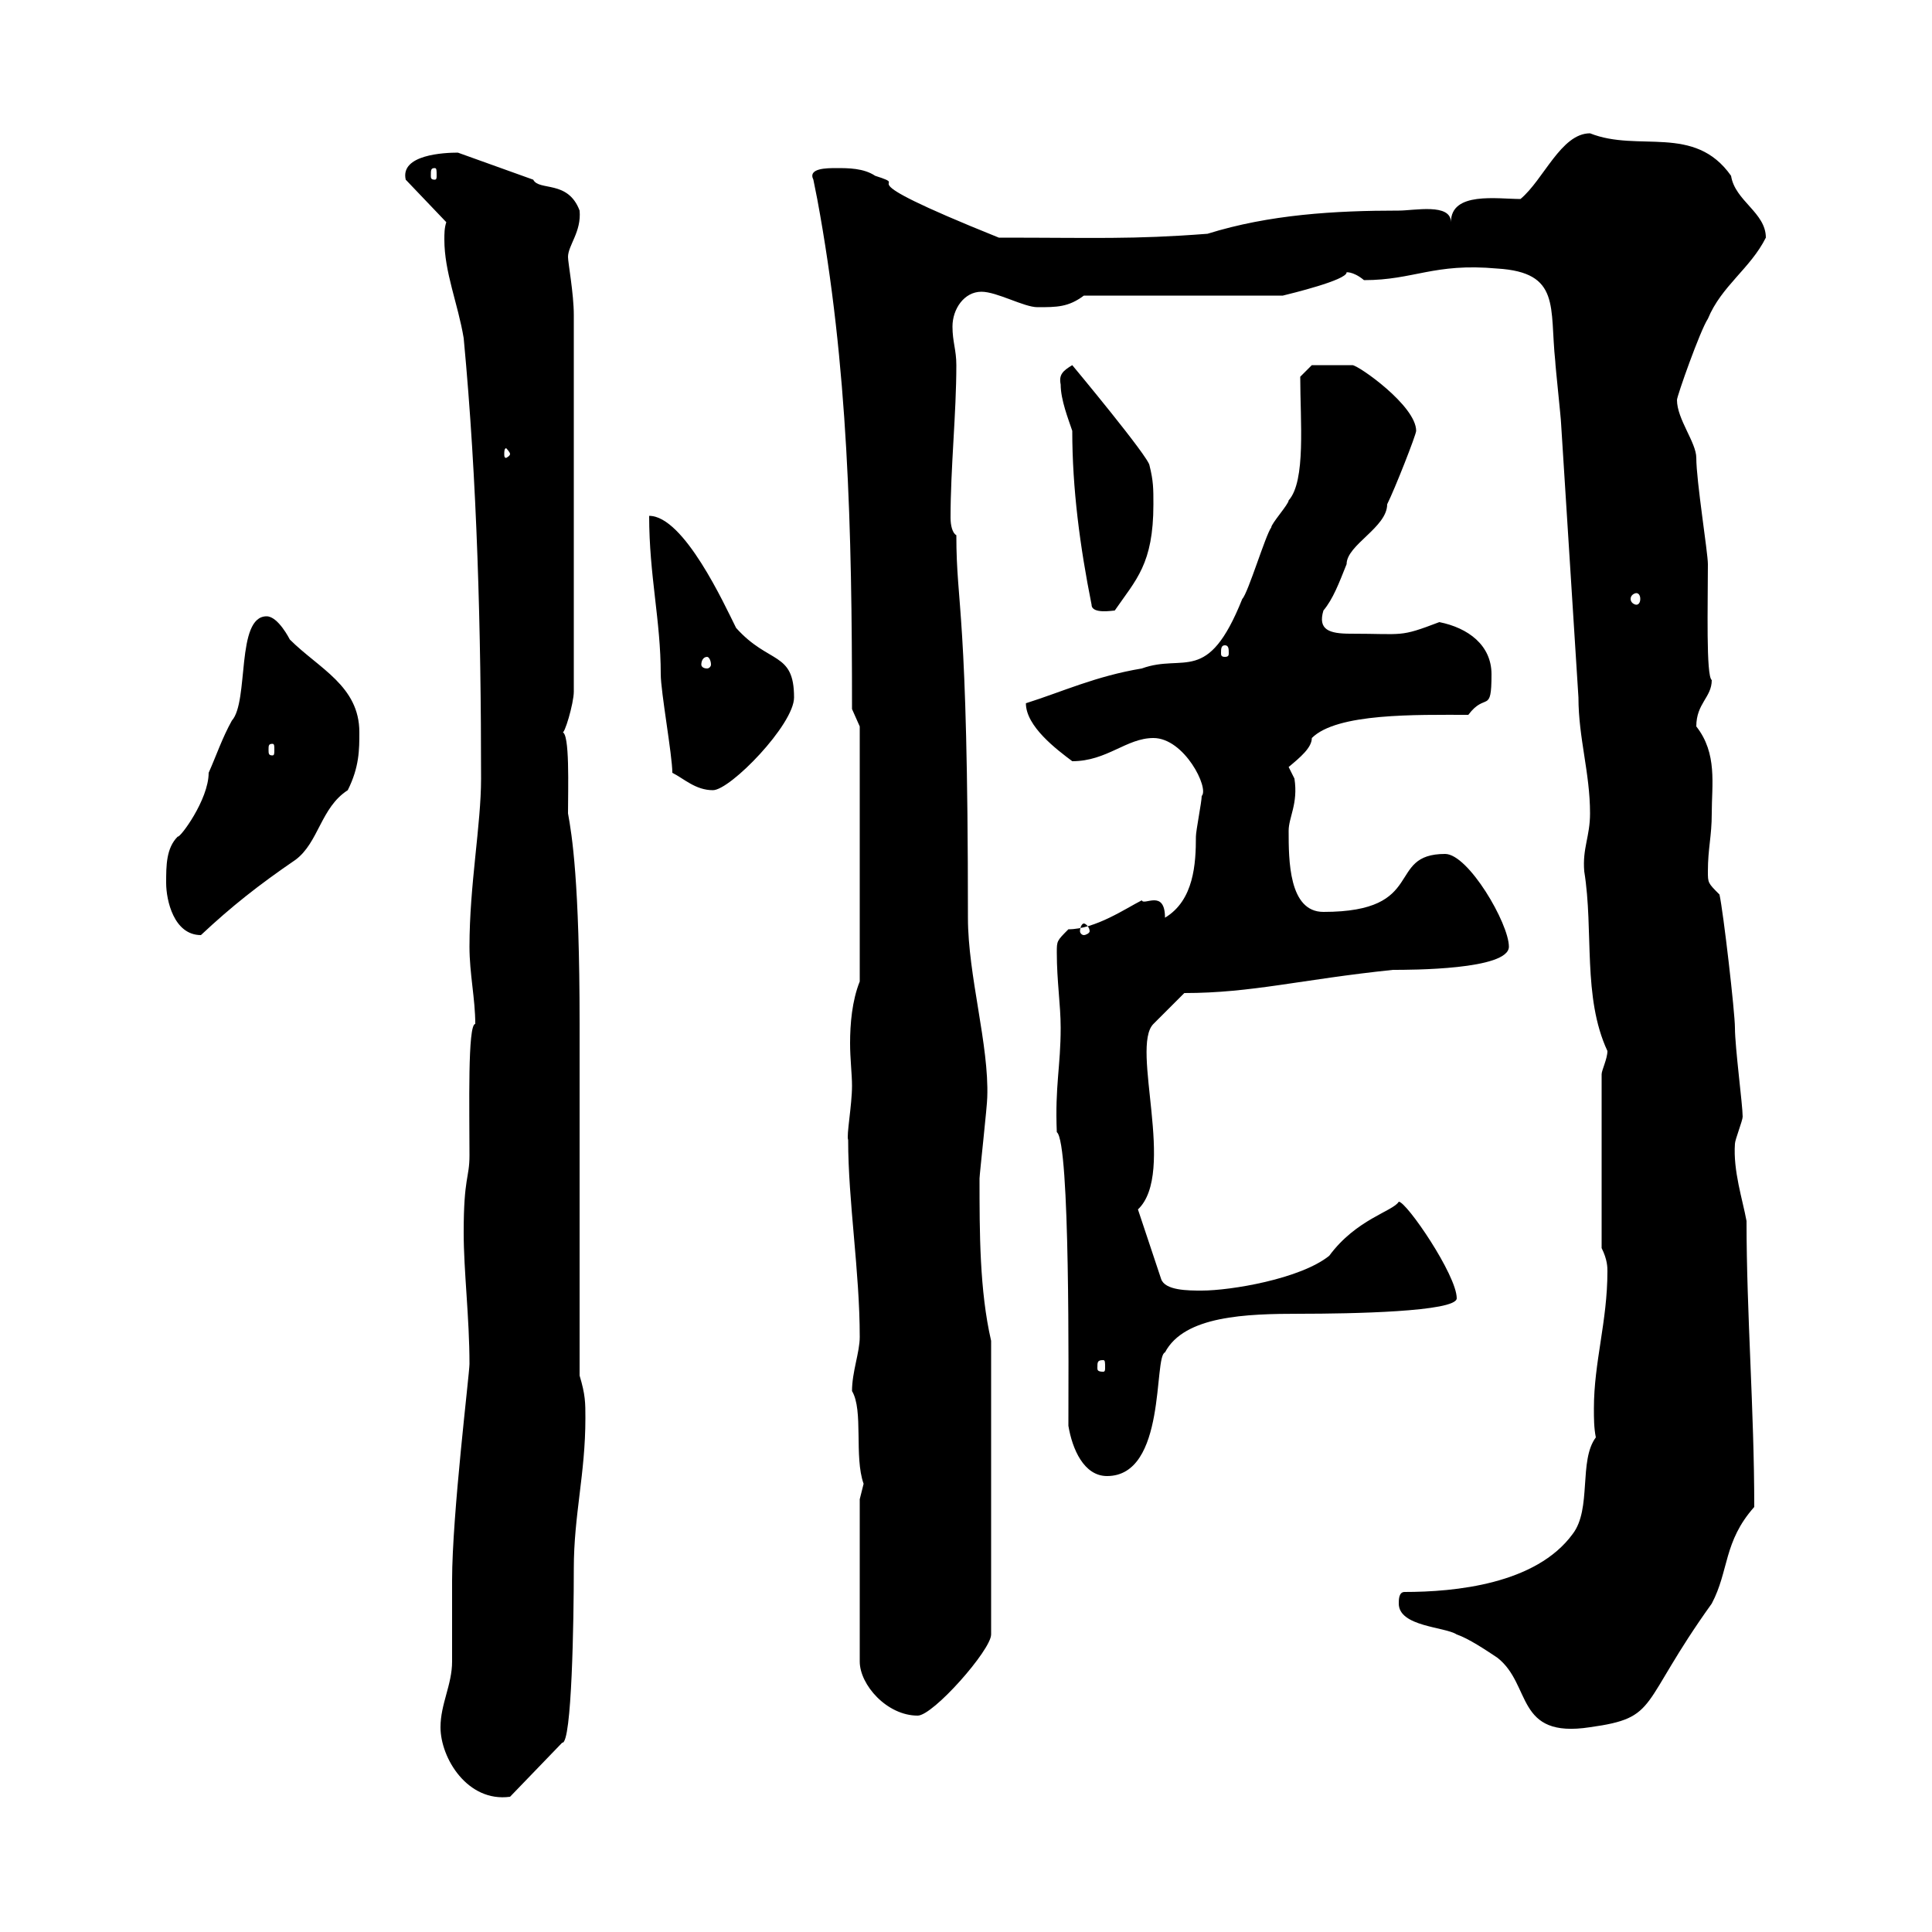 <svg xmlns="http://www.w3.org/2000/svg" xmlns:xlink="http://www.w3.org/1999/xlink" width="300" height="300"><path d="M68.40 268.20C68.40 273 72.60 279.90 79.20 279L87.30 270.60C88.80 270.90 89.10 251.40 89.10 243.60C89.10 235.20 90.90 228.90 90.90 220.20C90.90 217.80 90.90 216.60 90 213.60L90 178.80L90 159C90 136.80 88.80 129.60 88.20 126.30C88.20 122.40 88.50 113.70 87.30 113.70C87.60 114.30 89.10 109.20 89.10 107.40L89.10 48.90C89.10 45.60 88.20 40.80 88.20 39.90C88.20 38.10 90.30 36 90 32.70C88.20 27.90 83.70 29.70 82.80 27.90L71.10 23.70C69 23.70 62.10 24 63 27.90L69.30 34.50C69 35.40 69 36.30 69 37.20C69 42.30 71.10 47.10 72 52.50C74.10 74.70 74.70 98.10 74.70 120.90C74.70 128.10 72.90 137.40 72.90 147C72.90 151.20 73.80 155.10 73.80 159C72.60 159 72.90 172.20 72.90 179.40C72.90 183 72 182.70 72 191.40C72 197.40 72.90 204.60 72.90 211.80C72.90 213.30 70.20 235.20 70.20 245.40C70.20 246.60 70.20 257.40 70.20 258C70.20 261.60 68.40 264.60 68.40 268.20ZM217.20 249C217.20 252.60 224.40 252.60 226.20 253.80C228 254.40 230.70 256.20 232.50 257.40C237.90 261.60 235.20 270 246.90 268.20C257.70 266.70 254.40 264.90 265.80 249C268.50 243.90 267.60 239.40 272.40 234C272.40 219 271.20 204 271.20 189.60C270.60 186.30 269.10 181.80 269.40 177.60C269.40 177 270.60 174 270.60 173.40C270.60 171.60 269.40 162.60 269.40 159.60C269.40 157.20 267.60 141.60 267 138.90C265.20 137.10 265.20 137.10 265.20 135.30C265.20 131.70 265.80 129.90 265.80 126.30C265.80 121.80 266.70 117 263.40 112.80C263.40 109.20 265.80 108.30 265.80 105.60C264.90 105 265.20 93.90 265.20 87.60C265.20 85.80 263.40 74.70 263.40 71.10C263.40 68.70 260.40 65.10 260.40 62.10C260.40 61.50 264 51.30 265.20 49.50C267.30 44.40 271.80 41.70 274.20 36.90C274.20 33 269.40 31.20 268.80 27.30C263.10 19.20 254.40 23.70 246.90 20.70C242.40 20.70 239.70 27.90 236.10 30.90C232.50 30.90 225.30 29.70 225.30 34.50C225.30 31.50 219.60 32.70 217.20 32.70C207.30 32.70 197.10 33.30 187.50 36.30C175.80 37.20 170.10 36.90 155.10 36.90C129 26.40 142.50 29.40 135.90 27.30C134.10 26.10 131.70 26.10 129.90 26.10C128.40 26.10 125.40 26.10 126.30 27.90C126.30 27.90 126.90 30.90 126.90 30.90C131.70 56.70 132.30 82.20 132.30 110.10C132.30 110.10 133.50 112.80 133.50 112.80L133.50 152.40C132.30 155.40 132 159 132 162C132 164.40 132.30 166.80 132.30 168.60C132.30 171.60 131.40 176.40 131.70 177C131.70 186.60 133.50 197.40 133.50 207.60C133.50 210 132.30 213 132.30 216C134.10 219 132.60 226.20 134.10 230.40C134.10 230.40 133.50 232.80 133.50 232.80L133.50 258C133.50 261.60 137.70 266.40 142.50 266.40C144.90 266.40 153.90 256.20 153.90 253.80L153.90 208.20C152.10 200.40 152.10 191.40 152.10 183C152.10 182.40 153.30 171.60 153.30 170.40C153.60 162.30 150.30 151.50 150.30 142.50C150.30 93.90 148.50 94.50 148.50 83.10C147.90 82.80 147.60 81.60 147.60 80.40C147.60 72.60 148.50 64.20 148.50 56.70C148.50 54.30 147.90 53.10 147.90 50.70C147.90 48 149.70 45.30 152.40 45.30C154.80 45.30 159 47.70 161.10 47.70C164.10 47.70 165.90 47.70 168.30 45.90L199.20 45.90C200.40 45.60 209.10 43.50 209.10 42.30C208.80 42.30 210 42 211.80 43.50C219.60 43.50 222.60 40.80 232.50 41.70C242.40 42.30 240.60 47.70 241.50 56.10C241.50 56.70 242.40 65.10 242.40 65.70C243.30 80.10 244.20 93.90 245.10 108.30C245.10 114.60 246.90 120 246.90 126.30C246.90 129.90 245.70 131.70 246 135.30C247.50 144.60 245.70 154.80 249.60 163.20C249.60 164.40 248.70 166.20 248.70 166.80L248.70 193.80C249.60 195.60 249.60 196.80 249.60 197.40C249.60 205.20 247.50 211.50 247.50 218.70C247.50 220.20 247.50 221.70 247.80 223.20C245.10 226.80 247.20 234.30 244.20 238.20C238.50 246 225.90 247.20 218.10 247.20C217.20 247.20 217.20 248.40 217.20 249ZM165.90 221.40C166.50 225 168.30 229.20 171.90 229.20C181.20 229.20 179.10 210.60 180.90 210C183.90 204.30 193.50 204 201.90 204C209.70 204 226.20 203.70 226.20 201.60C226.20 198 218.40 186.60 217.20 186.60C216.30 188.10 210.60 189.30 206.40 195C201.90 198.60 191.10 200.40 186.60 200.40C184.50 200.40 180.90 200.40 180.30 198.60L176.70 187.80C182.70 182.10 175.50 162.60 179.10 159L183.90 154.20C194.40 154.20 201.90 152.10 216.30 150.60C219 150.60 234.30 150.60 234.30 147C234.30 143.40 228 132.60 224.40 132.60C215.10 132.60 221.70 141.60 205.50 141.60C200.10 141.60 200.10 133.50 200.10 129C200.10 126.90 201.60 124.80 201 120.90C201 120.90 200.10 119.10 200.10 119.10C201.90 117.60 203.70 116.10 203.70 114.60C207.60 110.70 219.90 111 228 111C230.70 107.40 231.60 111 231.60 104.70C231.60 100.20 228 97.50 223.50 96.60C217.20 99 218.10 98.40 209.70 98.40C206.40 98.40 204.60 97.80 205.50 94.80C207 93 207.90 90.60 209.10 87.60C209.10 84.60 215.40 81.90 215.40 78.30C216.60 75.90 219.90 67.50 219.90 66.90C219.90 63 210.90 56.70 210 56.70C208.20 56.70 204 56.70 203.70 56.70L201.90 58.50C201.90 65.40 202.80 74.70 200.10 77.70C200.10 78.30 197.40 81.30 197.40 81.90C196.50 83.10 193.80 92.10 192.90 93C187.50 106.50 183.90 101.40 177.30 103.80C170.10 105 165 107.40 159.30 109.20C159.30 112.80 164.10 116.40 166.50 118.20C171.90 118.20 174.90 114.60 179.10 114.60C183.90 114.60 187.80 122.40 186.60 123.60C186.60 124.50 185.70 129 185.70 129.90C185.70 134.10 185.40 139.80 180.90 142.50C180.90 138 177.60 140.70 177.30 139.80C174.90 141 170.10 144.30 165.90 144.30C164.10 146.10 164.10 146.10 164.10 147.90C164.10 152.40 164.70 156 164.70 159.60C164.70 165.60 163.80 168.60 164.10 175.80C166.20 177.30 165.90 214.20 165.90 221.40ZM171.30 211.20C171.60 211.20 171.60 211.50 171.60 212.40C171.60 212.70 171.60 213 171.30 213C170.40 213 170.40 212.70 170.40 212.40C170.40 211.50 170.40 211.20 171.30 211.20ZM25.80 137.10C25.80 139.80 27 145.20 31.20 145.20C36 140.70 40.20 137.40 45.90 133.50C49.50 130.80 49.80 125.40 54 122.70C55.80 119.10 55.80 116.40 55.80 113.70C55.80 106.50 49.50 103.80 45 99.30C45 99.30 43.20 95.70 41.40 95.70C36.60 95.70 38.70 108.90 36 111.90C34.50 114.60 33.60 117.30 32.40 120C32.40 124.20 27.90 130.20 27.60 129.90C25.80 131.70 25.80 134.40 25.80 137.10ZM168.30 143.40C168.60 143.40 169.20 144 169.20 144.60C169.20 144.90 168.60 145.20 168.30 145.20C168 145.20 167.70 144.90 167.70 144.60C167.70 144 168 143.40 168.30 143.40ZM104.40 120C106.20 120.90 108 122.70 110.70 122.70C113.40 122.70 123.30 112.50 123.30 108.30C123.30 101.10 119.40 103.20 114.30 97.50C112.50 93.90 106.20 80.10 100.80 80.10C100.80 89.40 102.60 96.30 102.60 104.70C102.60 107.40 104.40 117.30 104.40 120ZM42.30 115.50C42.60 115.50 42.60 115.80 42.60 116.40C42.60 117 42.60 117.30 42.30 117.30C41.70 117.30 41.70 117 41.70 116.40C41.70 115.80 41.70 115.50 42.30 115.50ZM109.80 102C110.10 102 110.40 102.60 110.40 103.20C110.40 103.50 110.10 103.80 109.80 103.80C109.20 103.80 108.90 103.50 108.90 103.20C108.90 102.60 109.20 102 109.80 102ZM190.20 100.20C190.80 100.20 190.80 100.80 190.80 101.40C190.80 101.70 190.80 102 190.20 102C189.60 102 189.60 101.70 189.60 101.40C189.60 100.80 189.60 100.20 190.20 100.20ZM169.50 93.90C169.50 95.40 172.80 94.80 173.10 94.80C176.40 90 179.10 87.60 179.10 78.30C179.10 75.90 179.10 74.70 178.50 72.30C178.50 71.10 166.50 56.70 166.50 56.70C165 57.60 164.40 58.20 164.70 59.70C164.70 62.10 165.90 65.10 166.50 66.90C166.50 75.90 167.70 84.90 169.50 93.90ZM254.10 92.10C254.40 92.10 254.70 92.40 254.70 93C254.70 93.60 254.40 93.90 254.10 93.90C253.80 93.90 253.20 93.60 253.20 93C253.20 92.40 253.80 92.10 254.10 92.10ZM79.20 70.50C79.20 70.80 78.60 71.10 78.60 71.10C78.30 71.10 78.30 70.80 78.30 70.50C78.30 70.20 78.30 69.60 78.60 69.60C78.60 69.60 79.20 70.20 79.20 70.50ZM67.50 26.10C67.80 26.10 67.80 26.40 67.80 27.30C67.80 27.60 67.80 27.90 67.50 27.90C66.90 27.90 66.90 27.60 66.90 27.30C66.90 26.40 66.90 26.10 67.50 26.10Z"/></svg>